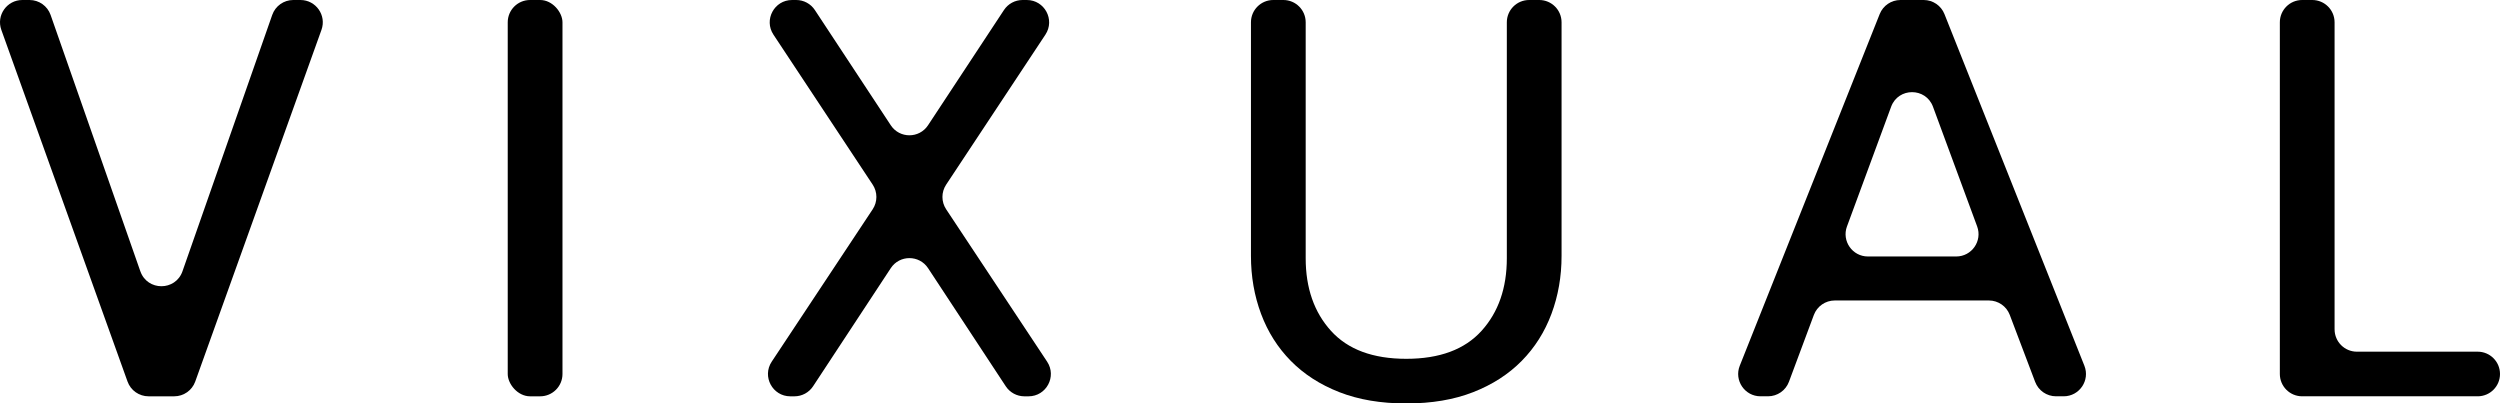 <?xml version="1.0" encoding="UTF-8"?><svg id="Layer_2" xmlns="http://www.w3.org/2000/svg" viewBox="0 0 1700.06 274.36"><defs><style>.cls-1{stroke-width:0px;}</style></defs><g id="Layer_1-2"><path class="cls-1" d="m95.43,184.48L34.41,10.16C32.28,4.07,26.53,0,20.09,0h-4.9C4.68,0-2.64,10.41.9,20.3l85.82,239.15c2.16,6.03,7.88,10.05,14.28,10.05h17.49c6.4,0,12.12-4.02,14.28-10.05L218.61,20.3c3.55-9.89-3.78-20.3-14.28-20.3h-4.89c-6.45,0-12.19,4.07-14.32,10.16l-61.03,174.32c-4.74,13.55-23.9,13.55-28.64,0Z"/><rect class="cls-1" x="345.27" y="0" width="37.23" height="269.5" rx="15.17" ry="15.17"/><path class="cls-1" d="m698.22,0h-2.84c-5.1,0-9.86,2.56-12.67,6.83l-51.62,78.35c-6,9.1-19.35,9.1-25.34,0l-51.62-78.35c-2.81-4.26-7.57-6.83-12.67-6.83h-2.84c-12.1,0-19.33,13.46-12.66,23.55l67.49,102.01c3.36,5.08,3.36,11.68,0,16.76l-68.67,103.63c-6.68,10.09.55,23.56,12.65,23.56h2.81c5.11,0,9.87-2.57,12.68-6.84l52.83-80.31c5.99-9.11,19.36-9.11,25.36,0l52.83,80.31c2.81,4.27,7.57,6.84,12.68,6.84h2.81c12.1,0,19.33-13.47,12.65-23.56l-68.67-103.63c-3.36-5.08-3.37-11.68,0-16.76l67.5-102.01c6.67-10.09-.56-23.55-12.66-23.55Z"/><path class="cls-1" d="m1024.68,175.62c0,20.23-5.73,36.69-17.2,49.37-11.47,12.68-28.53,19.01-51.19,19.01s-39.73-6.33-51.19-19.01c-11.47-12.68-17.2-29.14-17.2-49.37V15.17c0-8.38-6.79-15.17-15.17-15.17h-6.88c-8.38,0-15.17,6.79-15.17,15.17v158.83c0,14.03,2.29,27.18,6.88,39.45,4.59,12.28,11.33,22.93,20.23,31.97,8.9,9.04,19.89,16.13,32.98,21.25,13.08,5.12,28.25,7.69,45.52,7.69s32.43-2.56,45.52-7.69c13.08-5.12,24.07-12.2,32.98-21.25,8.9-9.03,15.64-19.68,20.23-31.97,4.59-12.27,6.88-25.42,6.88-39.45V15.17c0-8.38-6.79-15.17-15.17-15.17h-6.88c-8.38,0-15.17,6.79-15.17,15.17v160.45Z"/><path class="cls-1" d="m1278.24,9.56l-95.16,239.15c-3.96,9.96,3.38,20.78,14.1,20.78h5.13c6.34,0,12.01-3.94,14.22-9.88l16.92-45.4c2.21-5.94,7.88-9.88,14.22-9.88h104.83c6.31,0,11.96,3.9,14.19,9.8l17.26,45.56c2.23,5.9,7.88,9.8,14.19,9.8h5.19c10.72,0,18.06-10.82,14.1-20.78l-95.16-239.15c-2.3-5.77-7.88-9.56-14.1-9.56h-15.83c-6.21,0-11.8,3.79-14.1,9.56Zm-22.25,144.42l30.02-81.39c4.88-13.23,23.59-13.23,28.47,0l30.03,81.39c3.65,9.91-3.68,20.43-14.24,20.43h-60.05c-10.56,0-17.89-10.52-14.24-20.43Z"/><path class="cls-1" d="m1587.57,223.98V15.17c0-8.38-6.79-15.17-15.17-15.17h-6.88c-8.38,0-15.17,6.79-15.17,15.17v239.15c0,8.38,6.79,15.17,15.17,15.17h119.37c8.38,0,15.17-6.79,15.17-15.17h0c0-8.38-6.79-15.17-15.17-15.17h-82.14c-8.38,0-15.17-6.79-15.17-15.17Z"/></g></svg>